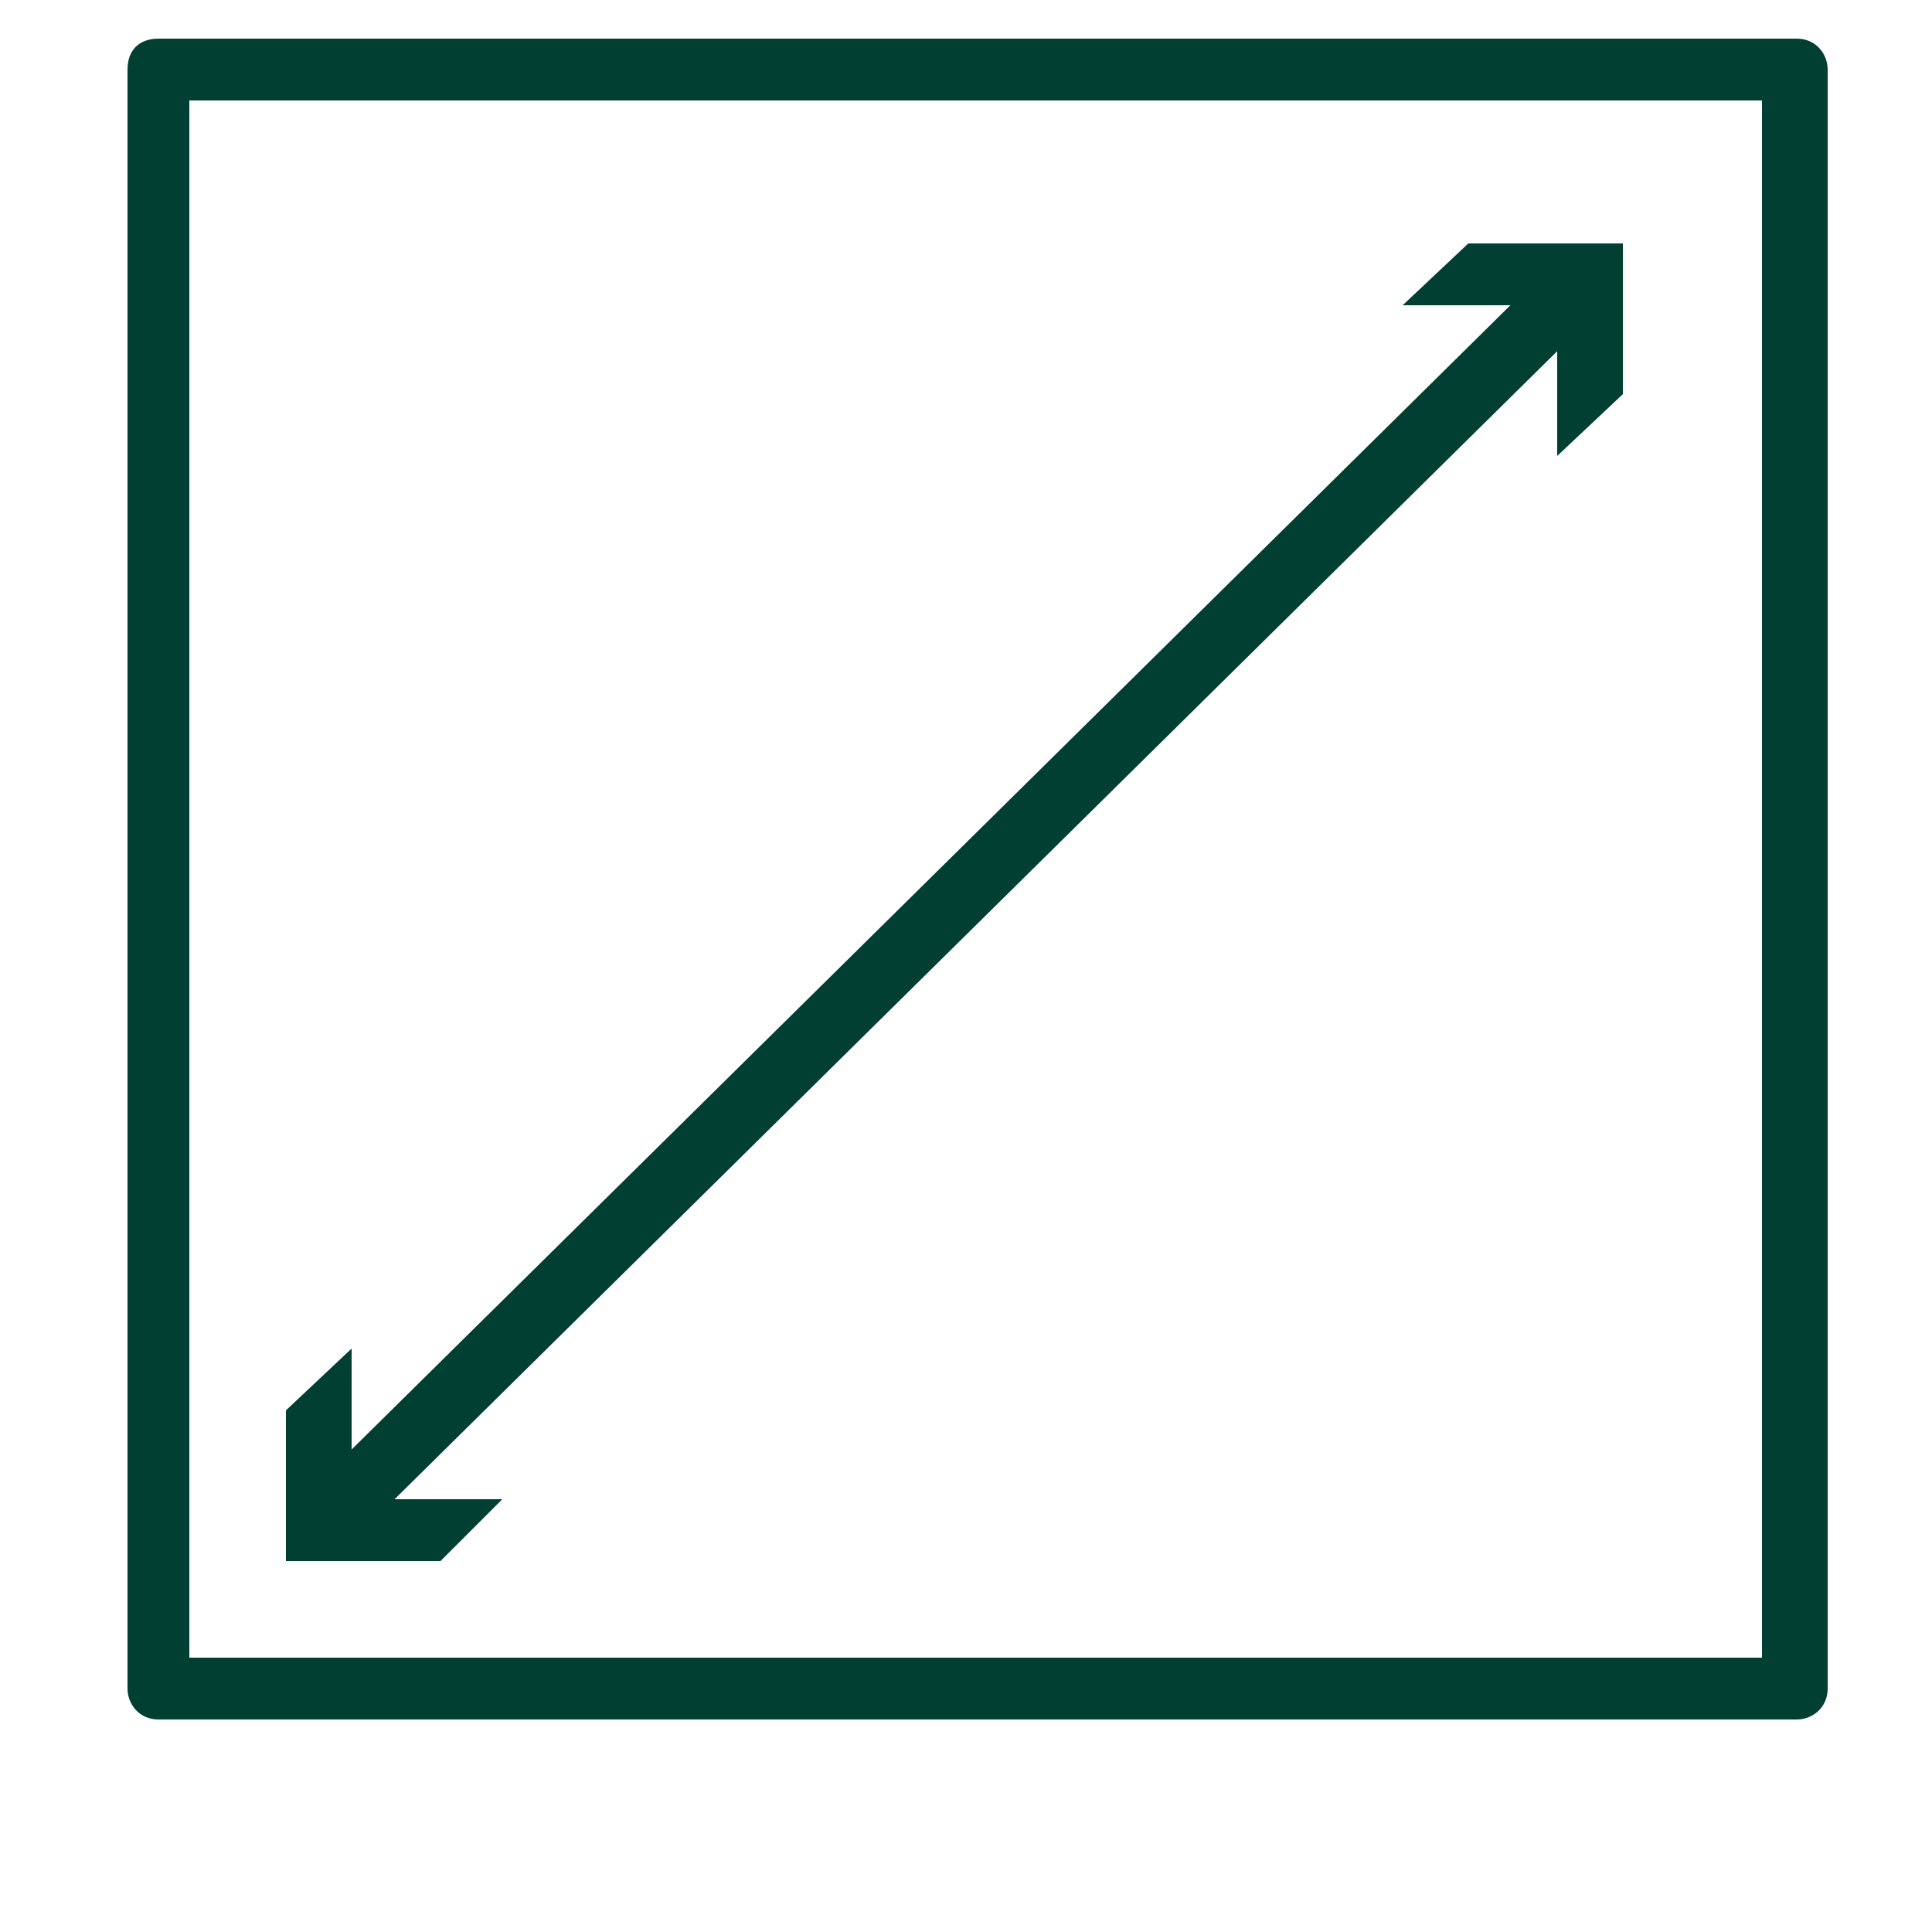 <?xml version="1.0" encoding="utf-8"?>
<!-- Generator: Adobe Illustrator 24.0.1, SVG Export Plug-In . SVG Version: 6.00 Build 0)  -->
<svg version="1.1" id="Layer_1" xmlns="http://www.w3.org/2000/svg" xmlns:xlink="http://www.w3.org/1999/xlink" x="0px" y="0px"
	 viewBox="0 0 50 50" style="enable-background:new 0 0 50 50;" xml:space="preserve">
<style type="text/css">
	.st0{fill:none;}
	.st1{fill:#003F32;}
</style>
<rect x="3.3" y="1" class="st0" width="44" height="43.5"/>
<path class="st1" d="M4.9,42.9h40.7V2.6H4.9V42.9z M46.5,44.5H4.1c-0.5,0-0.8-0.4-0.8-0.8V1.8C3.3,1.3,3.6,1,4.1,1h42.4
	c0.5,0,0.8,0.4,0.8,0.8v41.9C47.3,44.2,46.9,44.5,46.5,44.5"/>
<rect x="3.3" y="1" class="st0" width="44" height="43.5"/>
<path class="st1" d="M8.7,39.9c-0.2,0-0.4-0.1-0.6-0.2c-0.3-0.3-0.3-0.8,0-1.2L40,7c0.3-0.3,0.8-0.3,1.2,0c0.3,0.3,0.3,0.8,0,1.2
	L9.3,39.7C9.1,39.9,8.9,39.9,8.7,39.9"/>
<polygon class="st1" points="13,38.8 9.1,38.8 9.1,34.9 7.4,36.5 7.4,40.4 11.4,40.4 "/>
<polygon class="st1" points="40.3,11.8 40.3,7.9 36.3,7.9 38,6.3 42,6.3 42,10.2 "/>
</svg>
